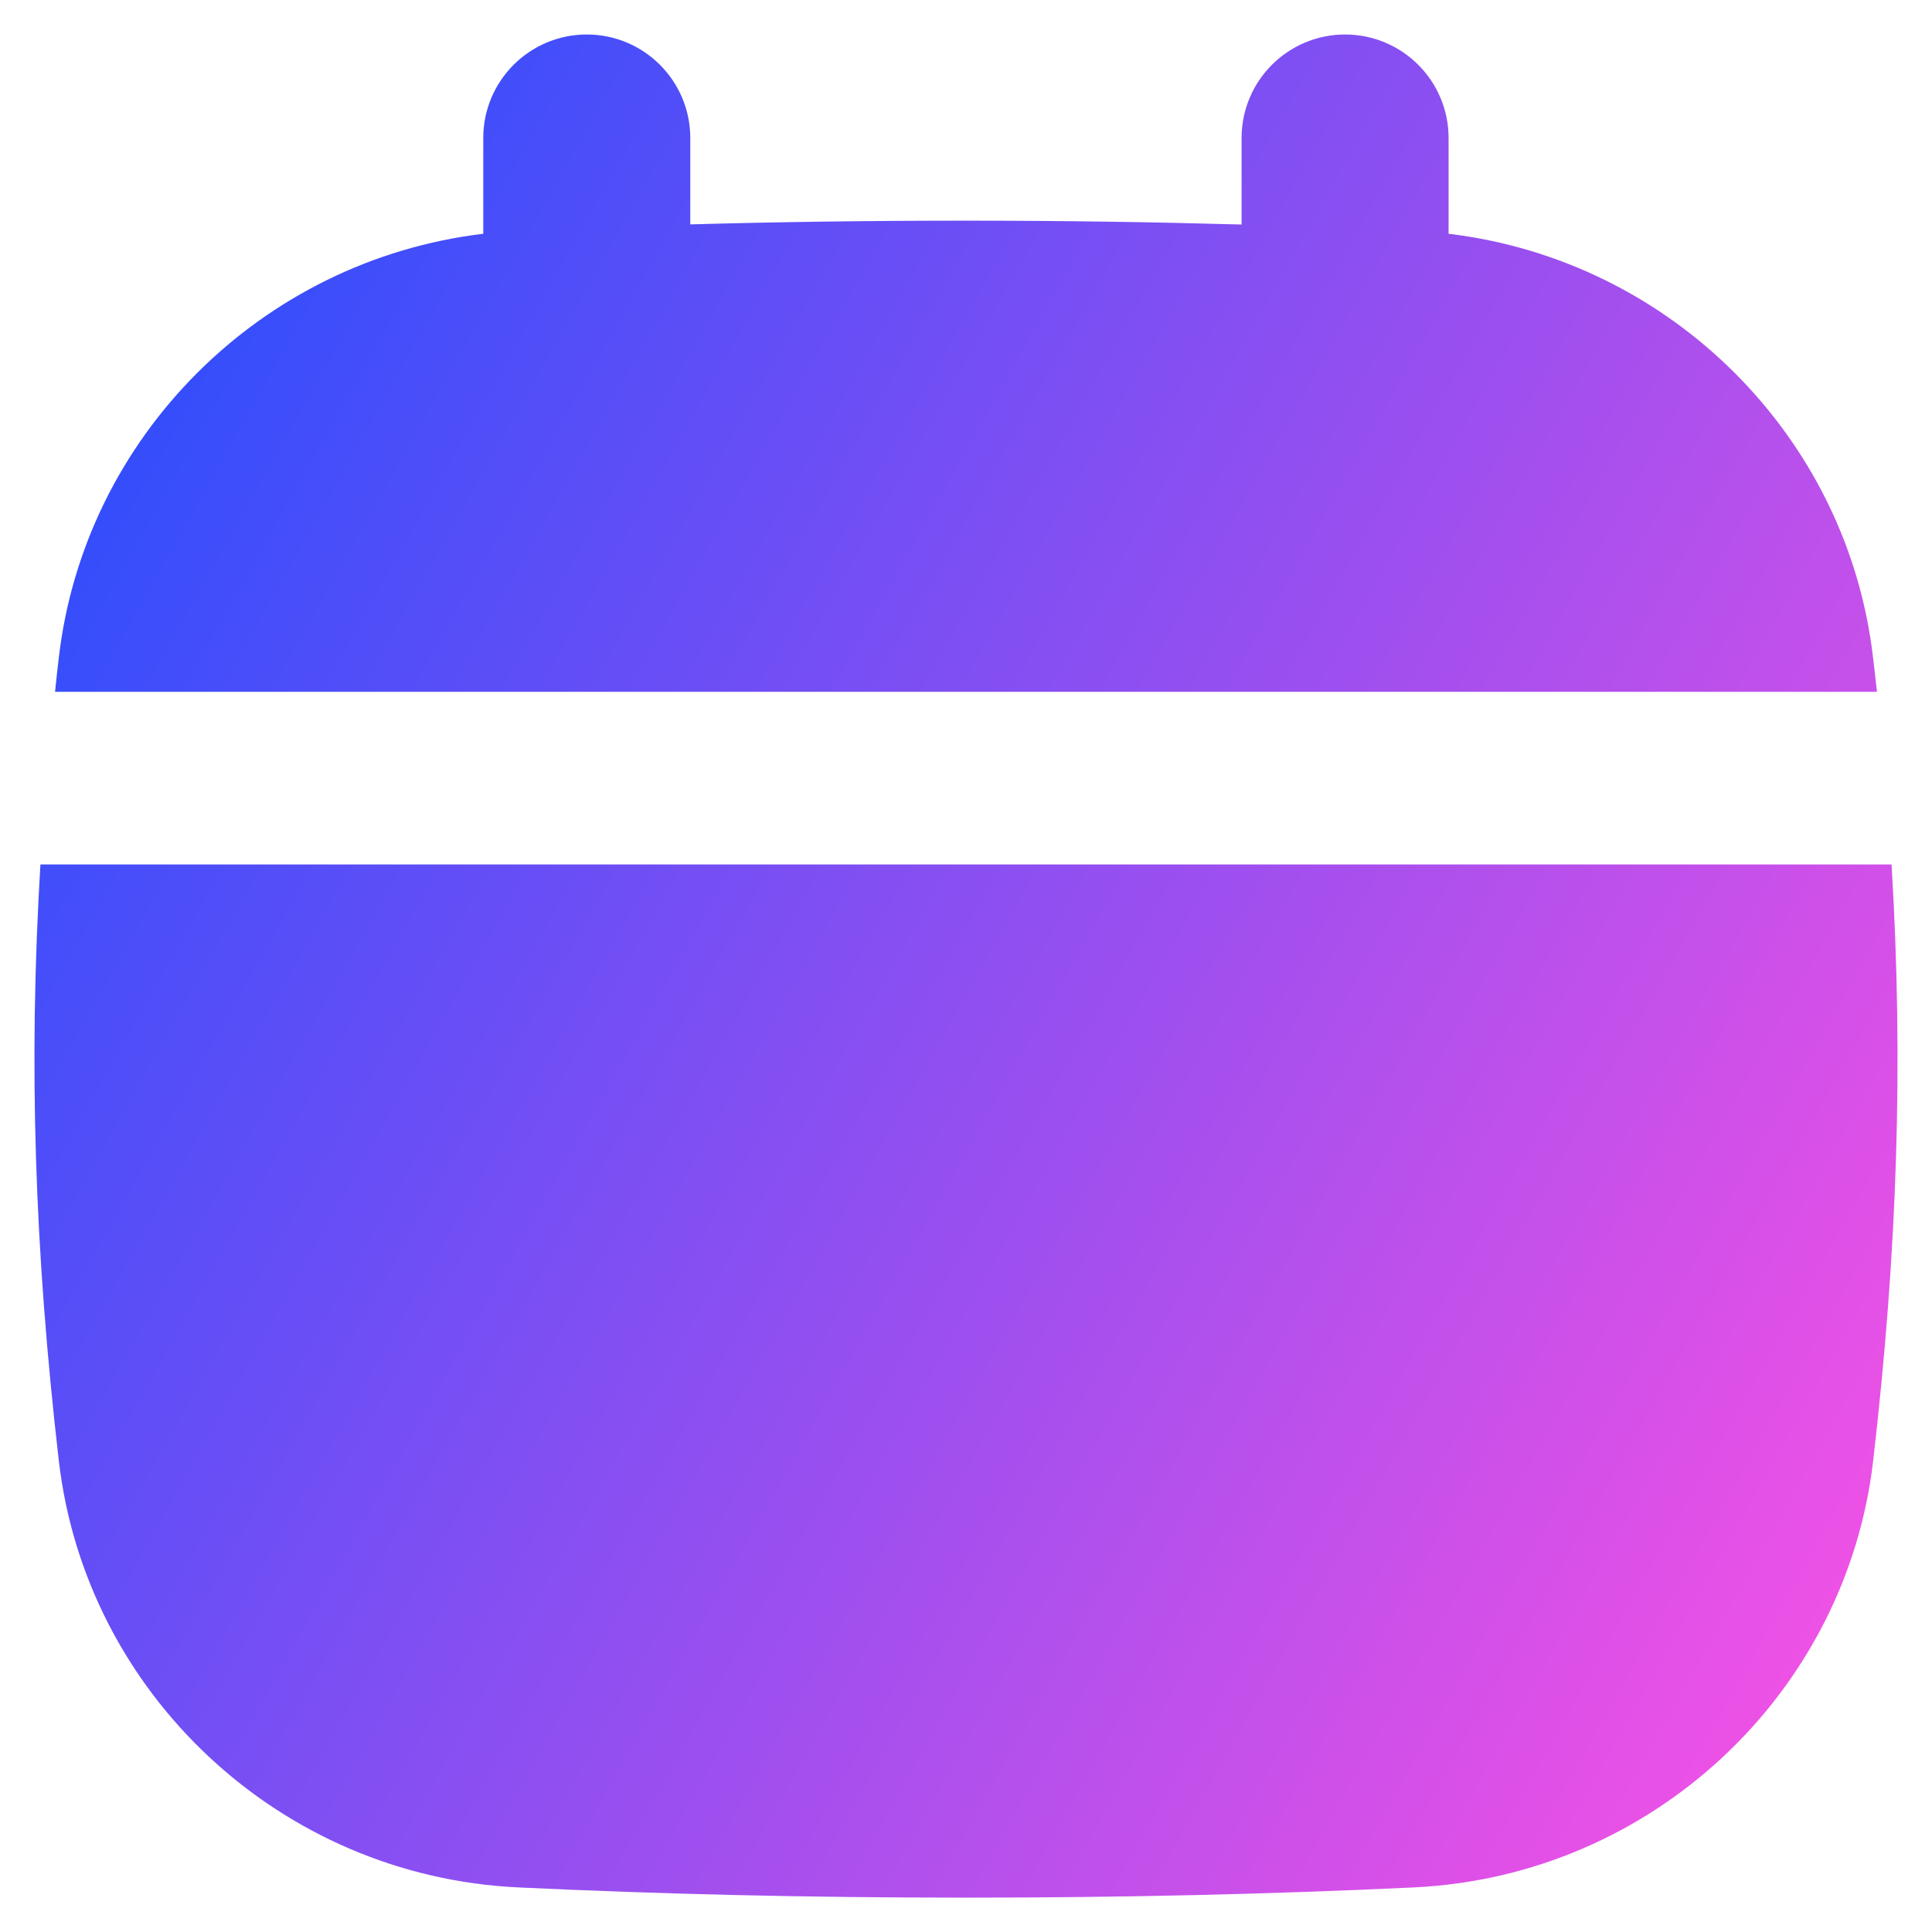 <svg xmlns="http://www.w3.org/2000/svg" fill="none" viewBox="0 0 14 14" id="Blank-Calendar--Streamline-Flex-Gradient">
  <desc>
    Blank Calendar Streamline Icon: https://streamlinehq.com
  </desc>
  <g id="blank-calendar--blank-calendar-date-day-month-empty">
    <path id="Subtract" fill="url(#paint0_linear_9371_4795)" fill-rule="evenodd" d="M5.002 1c0-.414-.336-.75-.75-.75-.414 0-.75.336-.75.75v.694C1.888 1.887.611 3.168.426 4.767c-.01.083-.019.165-.027.246H13.601c-.009-.082-.018-.164-.028-.246-.184-1.599-1.462-2.88-3.076-3.073V1c0-.414-.336-.75-.75-.75-.414 0-.75.336-.75.75v.627C8.355 1.609 7.694 1.599 7 1.599c-.694 0-1.355.009-1.998.027V1Zm8.705 5.264H.293c-.087 1.439-.043 2.796.133 4.319.194 1.683 1.598 3.013 3.331 3.094 1.037.049 2.095.074 3.243.074 1.148 0 2.206-.025 3.243-.074 1.733-.081 3.137-1.411 3.331-3.094.176-1.523.22-2.88.133-4.319Z" clip-rule="evenodd"></path>
  </g>
  <defs>
    <linearGradient id="paint0_linear_9371_4795" x1="13.704" x2="-2.283" y1="13.753" y2="4.76" gradientUnits="userSpaceOnUse">
      <stop stop-color="#ff51e3"></stop>
      <stop offset="1" stop-color="#1b4dff"></stop>
    </linearGradient>
  </defs>
</svg>